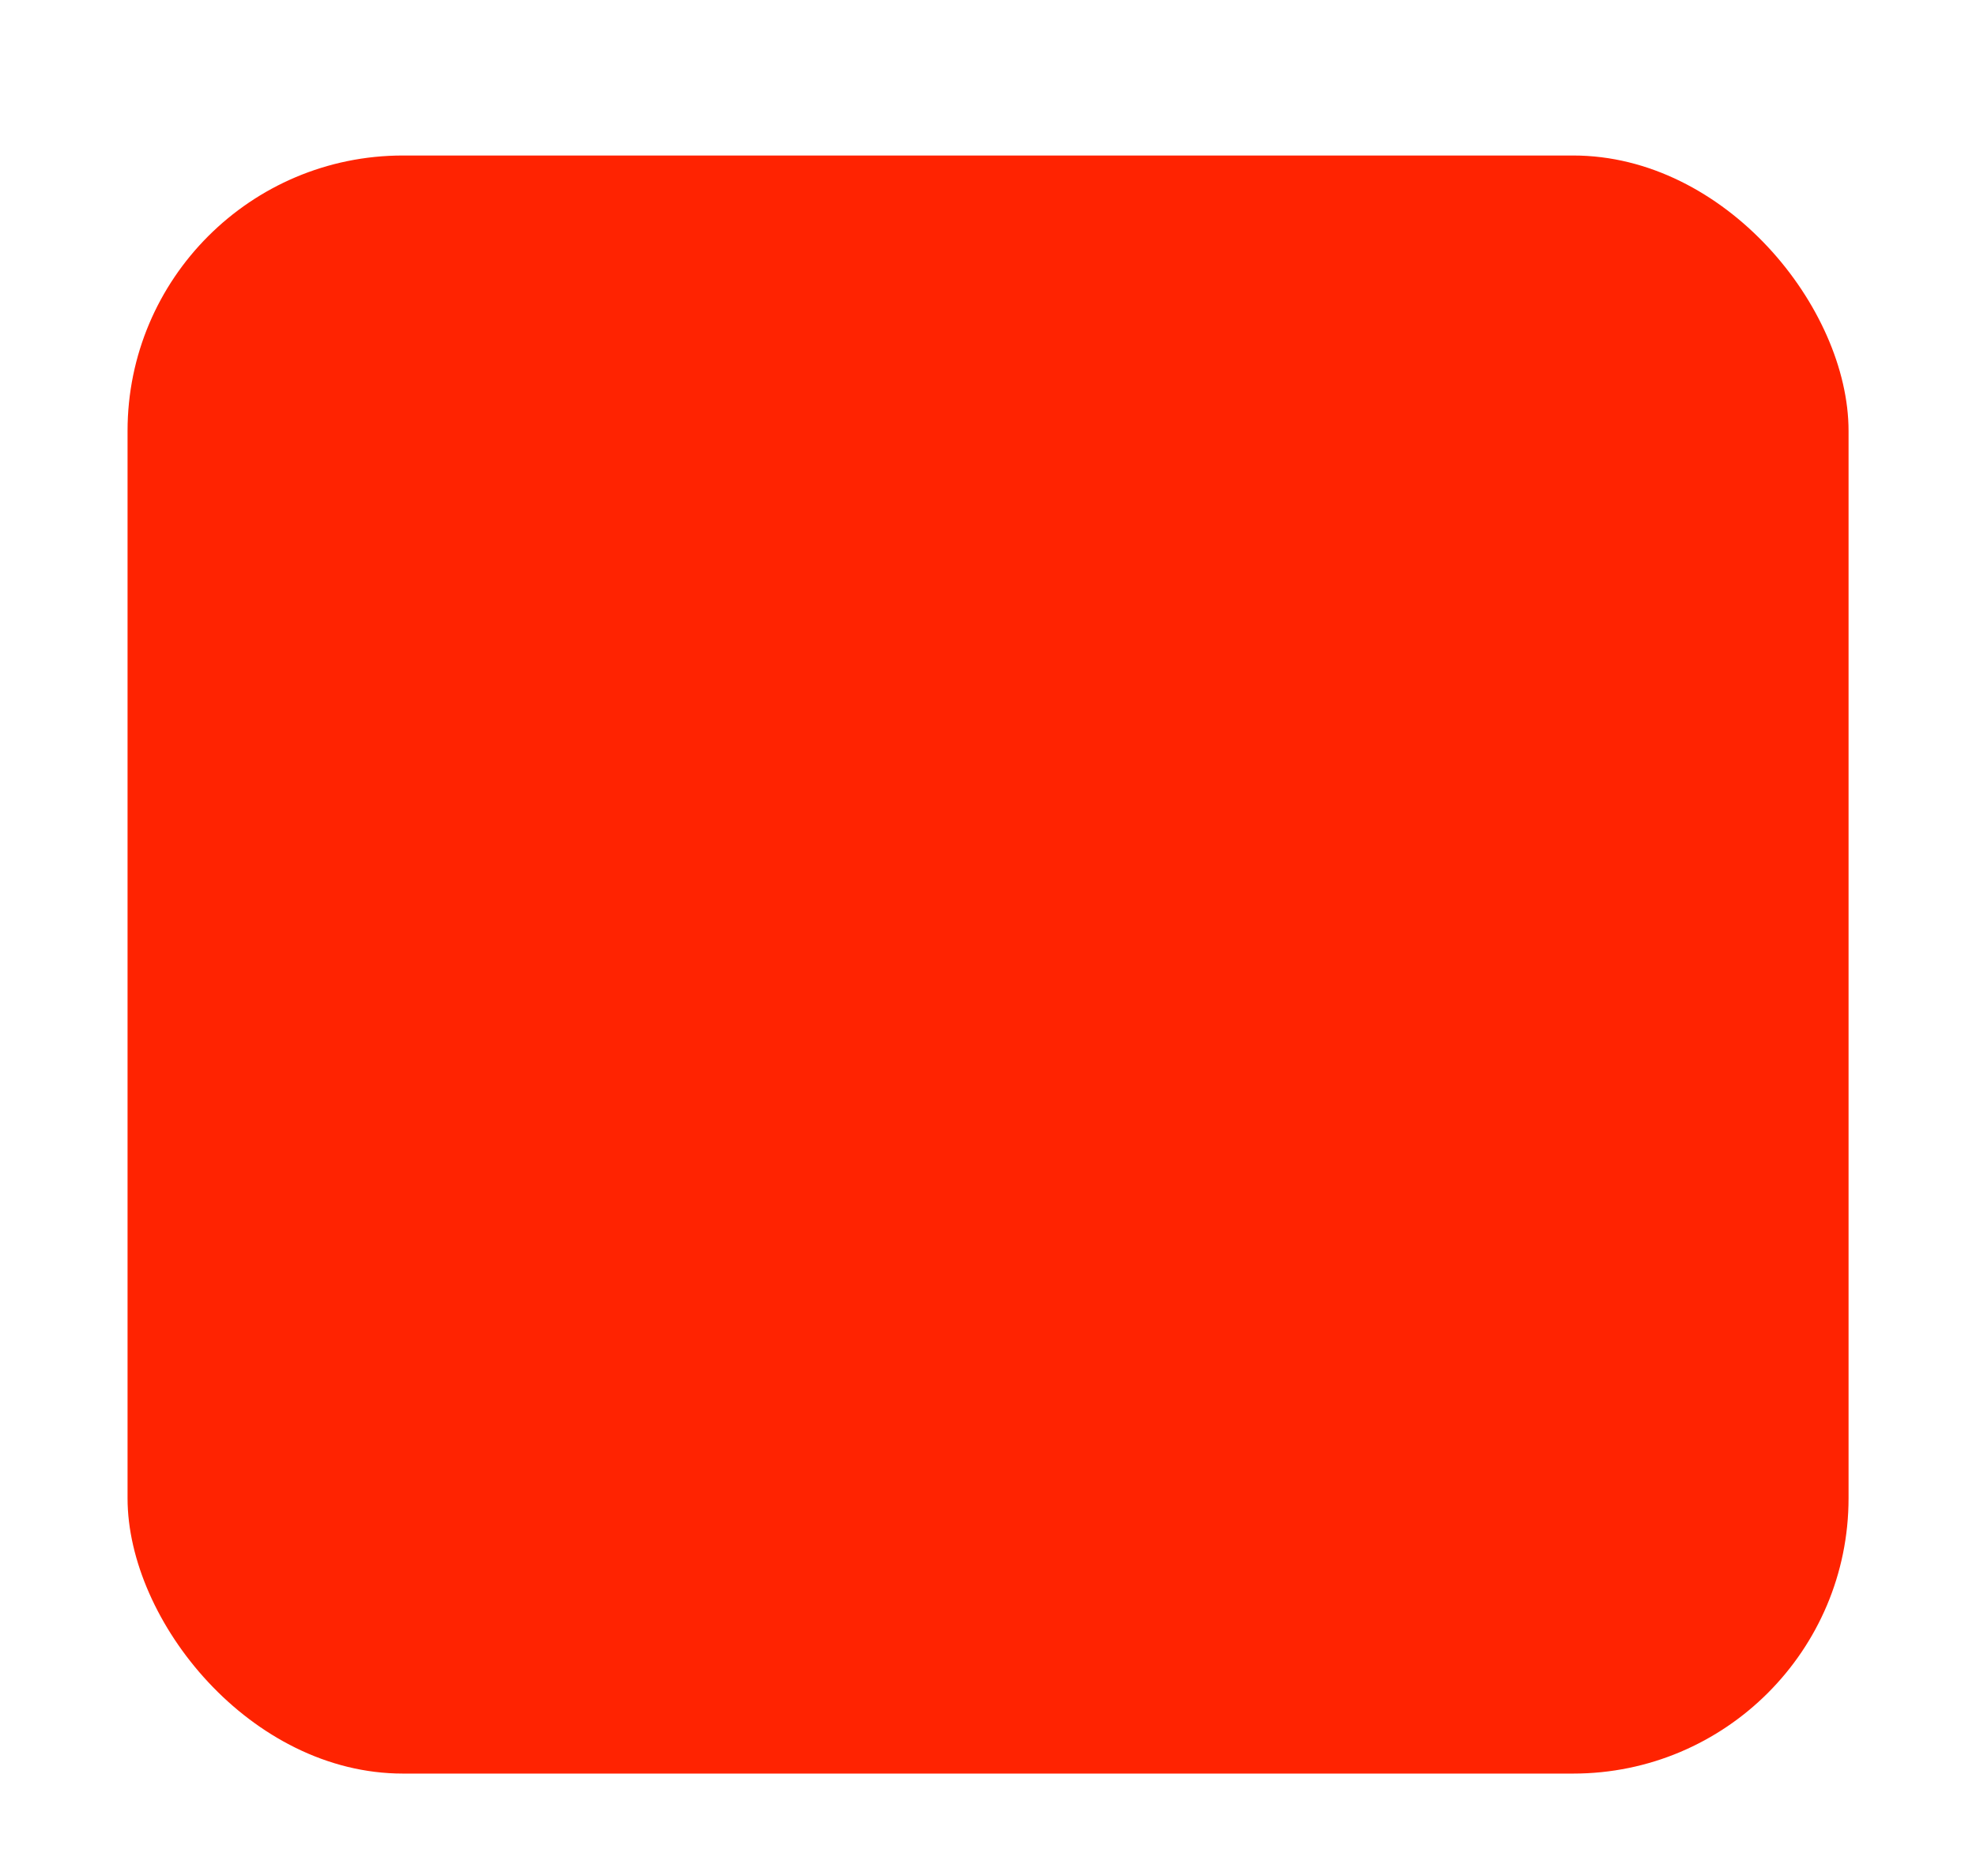 <?xml version="1.0" encoding="UTF-8"?> <svg xmlns="http://www.w3.org/2000/svg" width="492" height="467" viewBox="0 0 492 467" fill="none"> <g filter="url(#filter0_di_324_2191)"> <g clip-path="url(#clip0_324_2191)"> <rect x="31.759" y="25" width="428.508" height="402.798" rx="68.561" fill="#FF2301"></rect> <g filter="url(#filter1_di_324_2191)"> <path d="M89.545 265.286V246.264L160.982 168.064C169.366 158.906 176.27 150.945 181.694 144.182C187.119 137.348 191.135 130.937 193.741 124.949C196.419 118.89 197.757 112.549 197.757 105.927C197.757 98.318 195.925 91.731 192.262 86.166C188.669 80.6 183.737 76.303 177.467 73.273C171.197 70.244 164.152 68.729 156.332 68.729C148.019 68.729 140.763 70.455 134.563 73.907C128.434 77.289 123.678 82.044 120.297 88.174C116.986 94.303 115.33 101.489 115.33 109.731H90.391C90.391 97.05 93.314 85.919 99.162 76.338C105.009 66.757 112.97 59.289 123.044 53.934C133.189 48.58 144.567 45.903 157.178 45.903C169.859 45.903 181.096 48.58 190.888 53.934C200.681 59.289 208.36 66.51 213.926 75.598C219.491 84.686 222.274 94.796 222.274 105.927C222.274 113.888 220.83 121.673 217.941 129.281C215.123 136.82 210.192 145.238 203.147 154.538C196.172 163.767 186.485 175.039 174.086 188.354L125.475 240.347V242.037H226.078V265.286H89.545ZM313.531 268.245C297.61 268.245 284.048 263.912 272.846 255.247C261.645 246.511 253.085 233.865 247.167 217.309C241.249 200.683 238.29 180.605 238.29 157.074C238.29 133.685 241.249 113.712 247.167 97.156C253.155 80.53 261.75 67.849 272.952 59.113C284.224 50.306 297.75 45.903 313.531 45.903C329.312 45.903 342.804 50.306 354.005 59.113C365.277 67.849 373.872 80.53 379.79 97.156C385.778 113.712 388.773 133.685 388.773 157.074C388.773 180.605 385.814 200.683 379.896 217.309C373.978 233.865 365.418 246.511 354.217 255.247C343.015 263.912 329.453 268.245 313.531 268.245ZM313.531 244.996C329.312 244.996 341.571 237.388 350.307 222.17C359.042 206.953 363.41 185.254 363.41 157.074C363.41 138.334 361.402 122.377 357.387 109.203C353.442 96.029 347.735 85.99 340.267 79.085C332.87 72.181 323.958 68.729 313.531 68.729C297.891 68.729 285.668 76.444 276.862 91.872C268.056 107.23 263.652 128.964 263.652 157.074C263.652 175.814 265.625 191.736 269.57 204.84C273.515 217.943 279.187 227.912 286.584 234.746C294.052 241.58 303.034 244.996 313.531 244.996Z" fill="#FF2301"></path> </g> </g> </g> <defs> <filter id="filter0_di_324_2191" x="0.049" y="0.147" width="491.927" height="466.217" filterUnits="userSpaceOnUse" color-interpolation-filters="sRGB"> <feFlood flood-opacity="0" result="BackgroundImageFix"></feFlood> <feColorMatrix in="SourceAlpha" type="matrix" values="0 0 0 0 0 0 0 0 0 0 0 0 0 0 0 0 0 0 127 0" result="hardAlpha"></feColorMatrix> <feOffset dy="6.856"></feOffset> <feGaussianBlur stdDeviation="15.855"></feGaussianBlur> <feComposite in2="hardAlpha" operator="out"></feComposite> <feColorMatrix type="matrix" values="0 0 0 0 0 0 0 0 0 0 0 0 0 0 0 0 0 0 0.25 0"></feColorMatrix> <feBlend mode="normal" in2="BackgroundImageFix" result="effect1_dropShadow_324_2191"></feBlend> <feBlend mode="normal" in="SourceGraphic" in2="effect1_dropShadow_324_2191" result="shape"></feBlend> <feColorMatrix in="SourceAlpha" type="matrix" values="0 0 0 0 0 0 0 0 0 0 0 0 0 0 0 0 0 0 127 0" result="hardAlpha"></feColorMatrix> <feOffset dy="6.856"></feOffset> <feGaussianBlur stdDeviation="6.685"></feGaussianBlur> <feComposite in2="hardAlpha" operator="arithmetic" k2="-1" k3="1"></feComposite> <feColorMatrix type="matrix" values="0 0 0 0 1 0 0 0 0 1 0 0 0 0 1 0 0 0 0.25 0"></feColorMatrix> <feBlend mode="normal" in2="shape" result="effect2_innerShadow_324_2191"></feBlend> </filter> <filter id="filter1_di_324_2191" x="71.89" y="45.903" width="334.537" height="260.767" filterUnits="userSpaceOnUse" color-interpolation-filters="sRGB"> <feFlood flood-opacity="0" result="BackgroundImageFix"></feFlood> <feColorMatrix in="SourceAlpha" type="matrix" values="0 0 0 0 0 0 0 0 0 0 0 0 0 0 0 0 0 0 127 0" result="hardAlpha"></feColorMatrix> <feOffset dy="20.771"></feOffset> <feGaussianBlur stdDeviation="8.828"></feGaussianBlur> <feComposite in2="hardAlpha" operator="out"></feComposite> <feColorMatrix type="matrix" values="0 0 0 0 0 0 0 0 0 0 0 0 0 0 0 0 0 0 0.05 0"></feColorMatrix> <feBlend mode="normal" in2="BackgroundImageFix" result="effect1_dropShadow_324_2191"></feBlend> <feBlend mode="normal" in="SourceGraphic" in2="effect1_dropShadow_324_2191" result="shape"></feBlend> <feColorMatrix in="SourceAlpha" type="matrix" values="0 0 0 0 0 0 0 0 0 0 0 0 0 0 0 0 0 0 127 0" result="hardAlpha"></feColorMatrix> <feOffset dy="15.426"></feOffset> <feGaussianBlur stdDeviation="20.311"></feGaussianBlur> <feComposite in2="hardAlpha" operator="arithmetic" k2="-1" k3="1"></feComposite> <feColorMatrix type="matrix" values="0 0 0 0 0 0 0 0 0 0 0 0 0 0 0 0 0 0 0.15 0"></feColorMatrix> <feBlend mode="normal" in2="shape" result="effect2_innerShadow_324_2191"></feBlend> </filter> <clipPath id="clip0_324_2191"> <rect x="31.759" y="25" width="428.508" height="402.798" rx="68.561" fill="white"></rect> </clipPath> </defs> </svg> 